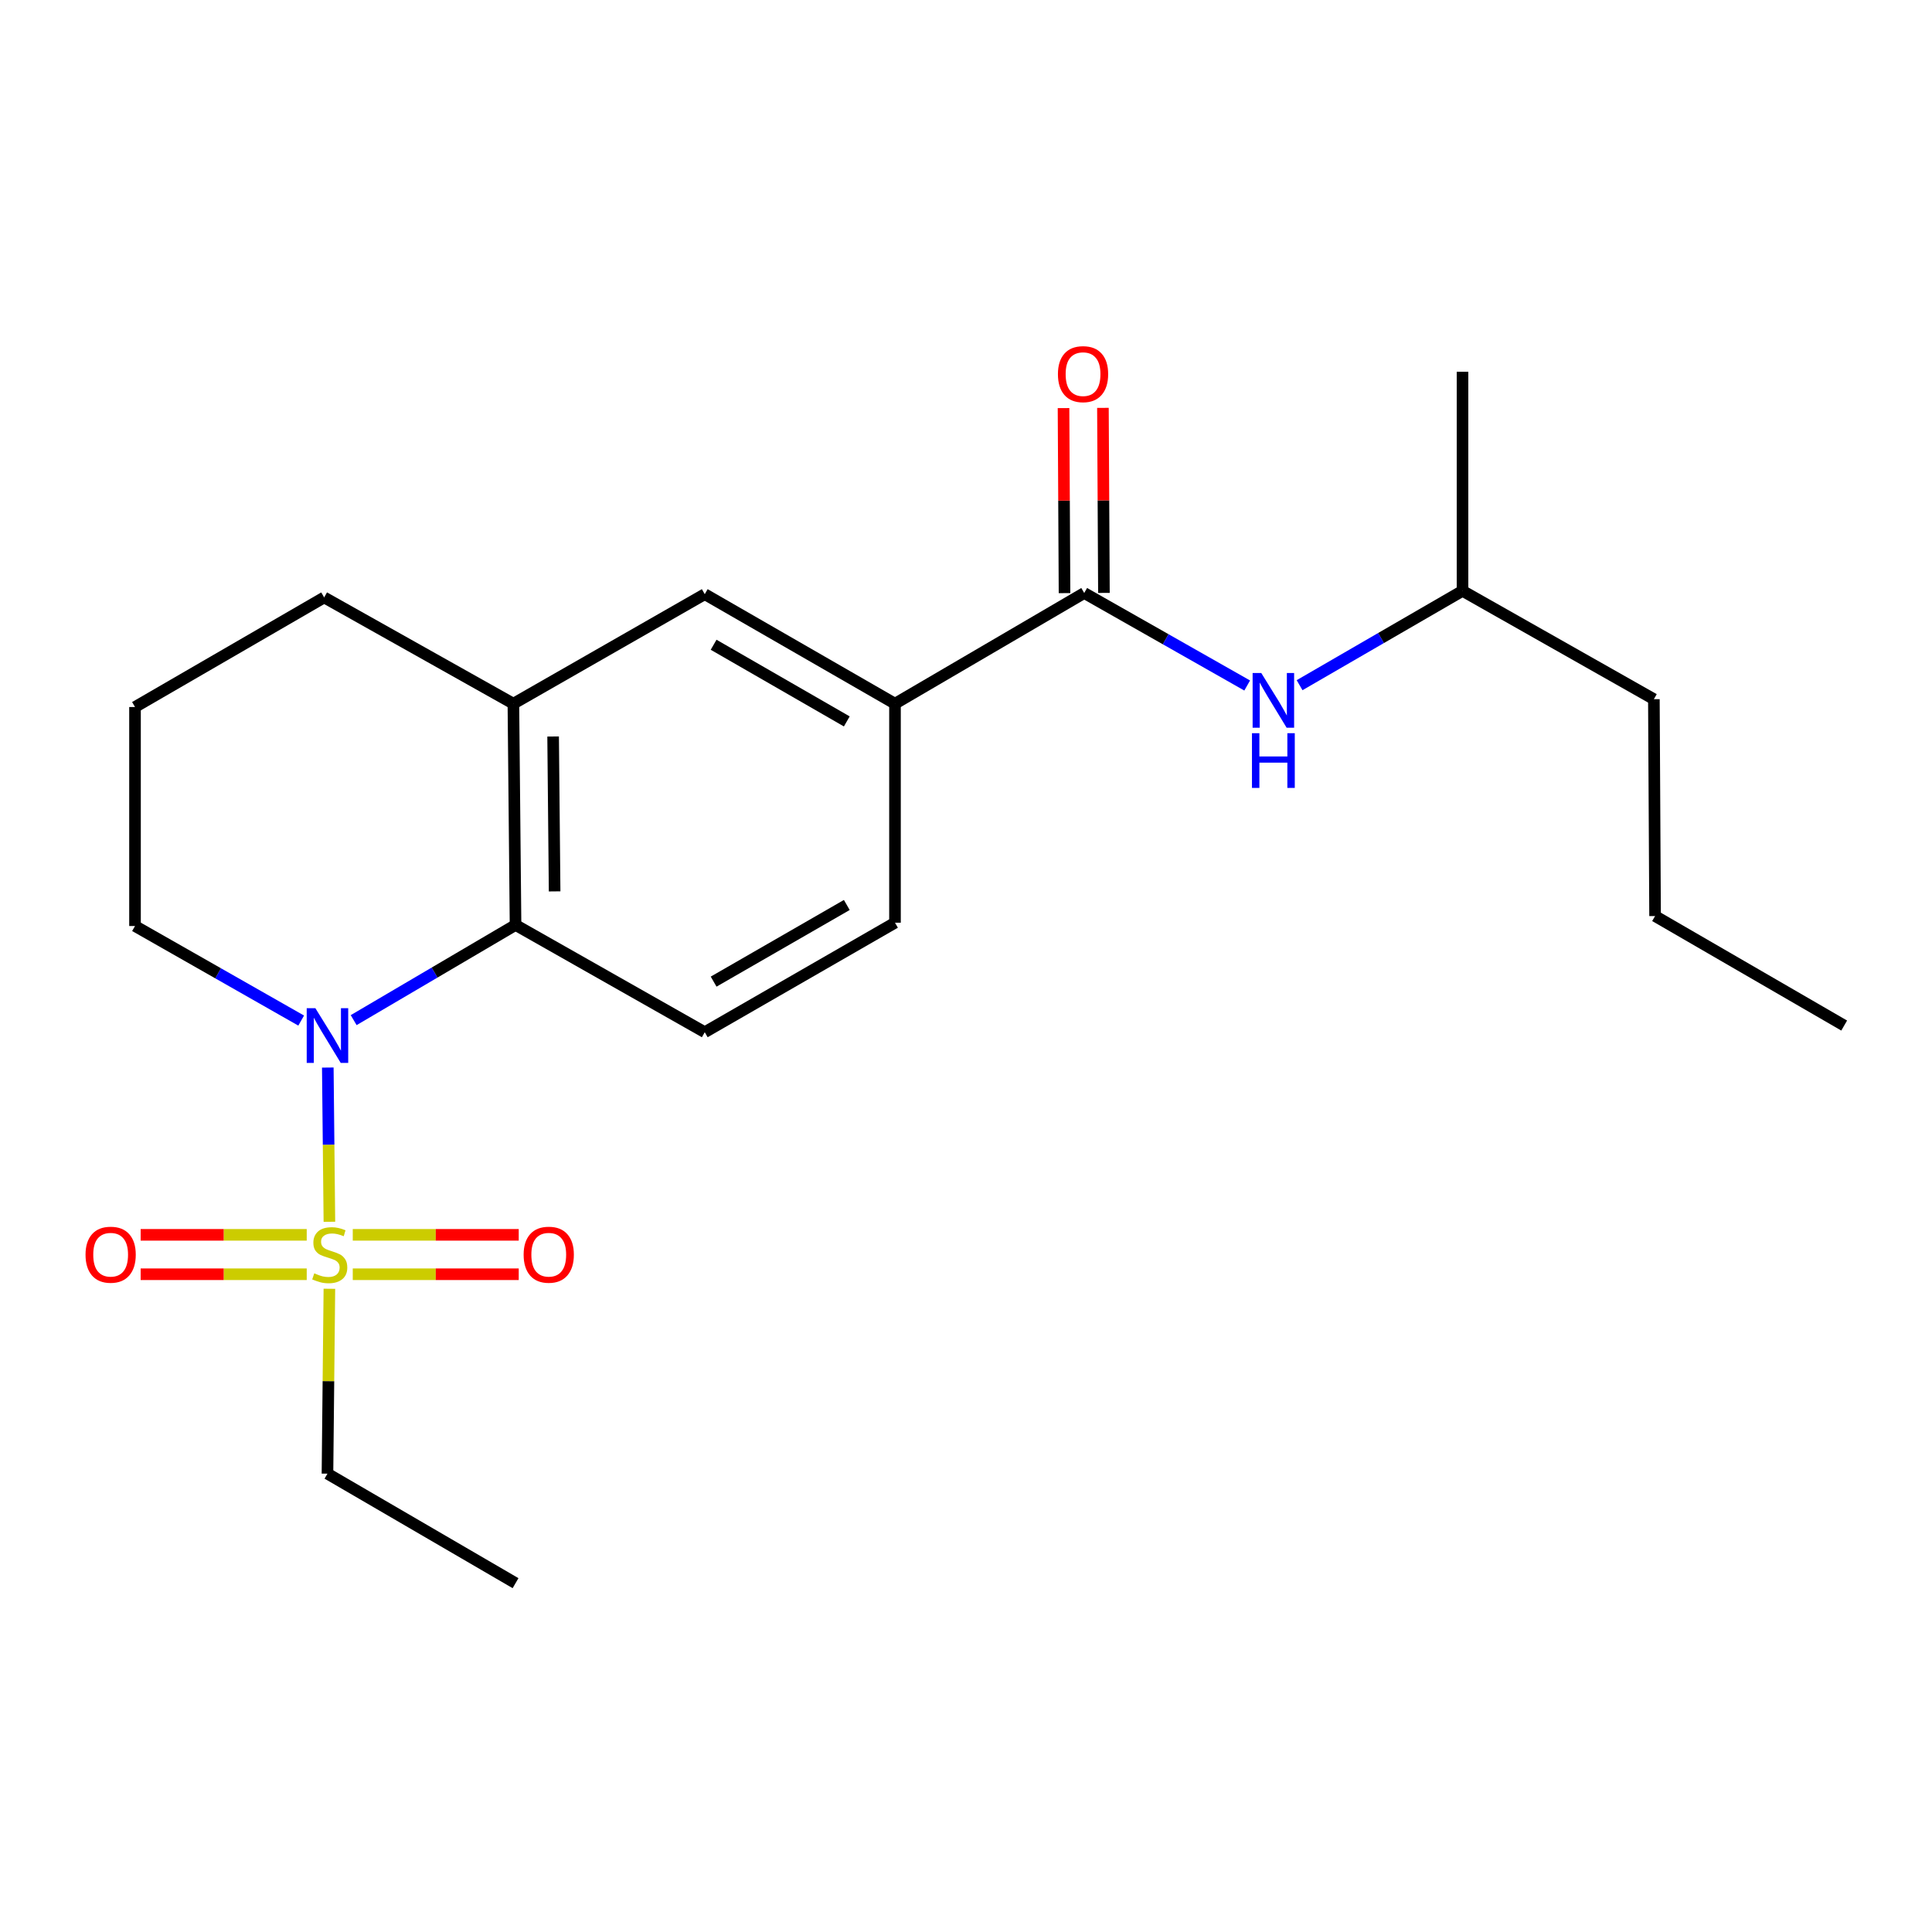 <?xml version='1.0' encoding='iso-8859-1'?>
<svg version='1.1' baseProfile='full'
              xmlns='http://www.w3.org/2000/svg'
                      xmlns:rdkit='http://www.rdkit.org/xml'
                      xmlns:xlink='http://www.w3.org/1999/xlink'
                  xml:space='preserve'
width='1000px' height='1000px' viewBox='0 0 1000 1000'>
<!-- END OF HEADER -->
<rect style='opacity:1.0;fill:#FFFFFF;stroke:none' width='1000' height='1000' x='0' y='0'> </rect>
<path class='bond-0' d='M 170.497,632.395 L 170.082,592.479' style='fill:none;fill-rule:evenodd;stroke:#CCCC00;stroke-width:6px;stroke-linecap:butt;stroke-linejoin:miter;stroke-opacity:1' />
<path class='bond-0' d='M 170.082,592.479 L 169.668,552.562' style='fill:none;fill-rule:evenodd;stroke:#0000FF;stroke-width:6px;stroke-linecap:butt;stroke-linejoin:miter;stroke-opacity:1' />
<path class='bond-8' d='M 158.759,639.151 L 115.783,639.151' style='fill:none;fill-rule:evenodd;stroke:#CCCC00;stroke-width:6px;stroke-linecap:butt;stroke-linejoin:miter;stroke-opacity:1' />
<path class='bond-8' d='M 115.783,639.151 L 72.808,639.151' style='fill:none;fill-rule:evenodd;stroke:#FF0000;stroke-width:6px;stroke-linecap:butt;stroke-linejoin:miter;stroke-opacity:1' />
<path class='bond-8' d='M 158.759,659.548 L 115.783,659.548' style='fill:none;fill-rule:evenodd;stroke:#CCCC00;stroke-width:6px;stroke-linecap:butt;stroke-linejoin:miter;stroke-opacity:1' />
<path class='bond-8' d='M 115.783,659.548 L 72.808,659.548' style='fill:none;fill-rule:evenodd;stroke:#FF0000;stroke-width:6px;stroke-linecap:butt;stroke-linejoin:miter;stroke-opacity:1' />
<path class='bond-9' d='M 182.588,659.548 L 225.541,659.548' style='fill:none;fill-rule:evenodd;stroke:#CCCC00;stroke-width:6px;stroke-linecap:butt;stroke-linejoin:miter;stroke-opacity:1' />
<path class='bond-9' d='M 225.541,659.548 L 268.495,659.548' style='fill:none;fill-rule:evenodd;stroke:#FF0000;stroke-width:6px;stroke-linecap:butt;stroke-linejoin:miter;stroke-opacity:1' />
<path class='bond-9' d='M 182.588,639.151 L 225.541,639.151' style='fill:none;fill-rule:evenodd;stroke:#CCCC00;stroke-width:6px;stroke-linecap:butt;stroke-linejoin:miter;stroke-opacity:1' />
<path class='bond-9' d='M 225.541,639.151 L 268.495,639.151' style='fill:none;fill-rule:evenodd;stroke:#FF0000;stroke-width:6px;stroke-linecap:butt;stroke-linejoin:miter;stroke-opacity:1' />
<path class='bond-12' d='M 170.49,667.065 L 169.992,714.914' style='fill:none;fill-rule:evenodd;stroke:#CCCC00;stroke-width:6px;stroke-linecap:butt;stroke-linejoin:miter;stroke-opacity:1' />
<path class='bond-12' d='M 169.992,714.914 L 169.495,762.764' style='fill:none;fill-rule:evenodd;stroke:#000000;stroke-width:6px;stroke-linecap:butt;stroke-linejoin:miter;stroke-opacity:1' />
<path class='bond-1' d='M 183.058,528.018 L 224.95,503.388' style='fill:none;fill-rule:evenodd;stroke:#0000FF;stroke-width:6px;stroke-linecap:butt;stroke-linejoin:miter;stroke-opacity:1' />
<path class='bond-1' d='M 224.95,503.388 L 266.842,478.758' style='fill:none;fill-rule:evenodd;stroke:#000000;stroke-width:6px;stroke-linecap:butt;stroke-linejoin:miter;stroke-opacity:1' />
<path class='bond-13' d='M 155.89,528.249 L 112.886,503.775' style='fill:none;fill-rule:evenodd;stroke:#0000FF;stroke-width:6px;stroke-linecap:butt;stroke-linejoin:miter;stroke-opacity:1' />
<path class='bond-13' d='M 112.886,503.775 L 69.882,479.302' style='fill:none;fill-rule:evenodd;stroke:#000000;stroke-width:6px;stroke-linecap:butt;stroke-linejoin:miter;stroke-opacity:1' />
<path class='bond-3' d='M 266.842,478.758 L 265.731,364.233' style='fill:none;fill-rule:evenodd;stroke:#000000;stroke-width:6px;stroke-linecap:butt;stroke-linejoin:miter;stroke-opacity:1' />
<path class='bond-3' d='M 287.071,461.381 L 286.293,381.214' style='fill:none;fill-rule:evenodd;stroke:#000000;stroke-width:6px;stroke-linecap:butt;stroke-linejoin:miter;stroke-opacity:1' />
<path class='bond-7' d='M 266.842,478.758 L 364.778,534.27' style='fill:none;fill-rule:evenodd;stroke:#000000;stroke-width:6px;stroke-linecap:butt;stroke-linejoin:miter;stroke-opacity:1' />
<path class='bond-2' d='M 561.193,306.942 L 463.246,364.233' style='fill:none;fill-rule:evenodd;stroke:#000000;stroke-width:6px;stroke-linecap:butt;stroke-linejoin:miter;stroke-opacity:1' />
<path class='bond-5' d='M 561.193,306.942 L 603.367,330.88' style='fill:none;fill-rule:evenodd;stroke:#000000;stroke-width:6px;stroke-linecap:butt;stroke-linejoin:miter;stroke-opacity:1' />
<path class='bond-5' d='M 603.367,330.88 L 645.541,354.817' style='fill:none;fill-rule:evenodd;stroke:#0000FF;stroke-width:6px;stroke-linecap:butt;stroke-linejoin:miter;stroke-opacity:1' />
<path class='bond-10' d='M 571.391,306.887 L 571.133,259' style='fill:none;fill-rule:evenodd;stroke:#000000;stroke-width:6px;stroke-linecap:butt;stroke-linejoin:miter;stroke-opacity:1' />
<path class='bond-10' d='M 571.133,259 L 570.874,211.113' style='fill:none;fill-rule:evenodd;stroke:#FF0000;stroke-width:6px;stroke-linecap:butt;stroke-linejoin:miter;stroke-opacity:1' />
<path class='bond-10' d='M 550.995,306.997 L 550.737,259.11' style='fill:none;fill-rule:evenodd;stroke:#000000;stroke-width:6px;stroke-linecap:butt;stroke-linejoin:miter;stroke-opacity:1' />
<path class='bond-10' d='M 550.737,259.11 L 550.478,211.223' style='fill:none;fill-rule:evenodd;stroke:#FF0000;stroke-width:6px;stroke-linecap:butt;stroke-linejoin:miter;stroke-opacity:1' />
<path class='bond-6' d='M 265.731,364.233 L 364.778,307.543' style='fill:none;fill-rule:evenodd;stroke:#000000;stroke-width:6px;stroke-linecap:butt;stroke-linejoin:miter;stroke-opacity:1' />
<path class='bond-22' d='M 265.731,364.233 L 167.784,309.231' style='fill:none;fill-rule:evenodd;stroke:#000000;stroke-width:6px;stroke-linecap:butt;stroke-linejoin:miter;stroke-opacity:1' />
<path class='bond-4' d='M 463.246,364.233 L 463.246,477.591' style='fill:none;fill-rule:evenodd;stroke:#000000;stroke-width:6px;stroke-linecap:butt;stroke-linejoin:miter;stroke-opacity:1' />
<path class='bond-23' d='M 463.246,364.233 L 364.778,307.543' style='fill:none;fill-rule:evenodd;stroke:#000000;stroke-width:6px;stroke-linecap:butt;stroke-linejoin:miter;stroke-opacity:1' />
<path class='bond-23' d='M 438.299,373.406 L 369.371,333.723' style='fill:none;fill-rule:evenodd;stroke:#000000;stroke-width:6px;stroke-linecap:butt;stroke-linejoin:miter;stroke-opacity:1' />
<path class='bond-15' d='M 672.663,354.654 L 714.83,330.237' style='fill:none;fill-rule:evenodd;stroke:#0000FF;stroke-width:6px;stroke-linecap:butt;stroke-linejoin:miter;stroke-opacity:1' />
<path class='bond-15' d='M 714.83,330.237 L 756.997,305.821' style='fill:none;fill-rule:evenodd;stroke:#000000;stroke-width:6px;stroke-linecap:butt;stroke-linejoin:miter;stroke-opacity:1' />
<path class='bond-11' d='M 364.778,534.27 L 463.246,477.591' style='fill:none;fill-rule:evenodd;stroke:#000000;stroke-width:6px;stroke-linecap:butt;stroke-linejoin:miter;stroke-opacity:1' />
<path class='bond-11' d='M 369.373,508.091 L 438.301,468.416' style='fill:none;fill-rule:evenodd;stroke:#000000;stroke-width:6px;stroke-linecap:butt;stroke-linejoin:miter;stroke-opacity:1' />
<path class='bond-17' d='M 169.495,762.764 L 266.842,819.443' style='fill:none;fill-rule:evenodd;stroke:#000000;stroke-width:6px;stroke-linecap:butt;stroke-linejoin:miter;stroke-opacity:1' />
<path class='bond-16' d='M 69.882,479.302 L 69.882,365.955' style='fill:none;fill-rule:evenodd;stroke:#000000;stroke-width:6px;stroke-linecap:butt;stroke-linejoin:miter;stroke-opacity:1' />
<path class='bond-14' d='M 167.784,309.231 L 69.882,365.955' style='fill:none;fill-rule:evenodd;stroke:#000000;stroke-width:6px;stroke-linecap:butt;stroke-linejoin:miter;stroke-opacity:1' />
<path class='bond-18' d='M 756.997,305.821 L 856.043,361.899' style='fill:none;fill-rule:evenodd;stroke:#000000;stroke-width:6px;stroke-linecap:butt;stroke-linejoin:miter;stroke-opacity:1' />
<path class='bond-19' d='M 756.997,305.821 L 756.997,192.418' style='fill:none;fill-rule:evenodd;stroke:#000000;stroke-width:6px;stroke-linecap:butt;stroke-linejoin:miter;stroke-opacity:1' />
<path class='bond-20' d='M 856.043,361.899 L 856.666,474.146' style='fill:none;fill-rule:evenodd;stroke:#000000;stroke-width:6px;stroke-linecap:butt;stroke-linejoin:miter;stroke-opacity:1' />
<path class='bond-21' d='M 856.666,474.146 L 954.545,530.825' style='fill:none;fill-rule:evenodd;stroke:#000000;stroke-width:6px;stroke-linecap:butt;stroke-linejoin:miter;stroke-opacity:1' />
<path  class='atom-0' d='M 162.674 659.069
Q 162.994 659.189, 164.314 659.749
Q 165.634 660.309, 167.074 660.669
Q 168.554 660.989, 169.994 660.989
Q 172.674 660.989, 174.234 659.709
Q 175.794 658.389, 175.794 656.109
Q 175.794 654.549, 174.994 653.589
Q 174.234 652.629, 173.034 652.109
Q 171.834 651.589, 169.834 650.989
Q 167.314 650.229, 165.794 649.509
Q 164.314 648.789, 163.234 647.269
Q 162.194 645.749, 162.194 643.189
Q 162.194 639.629, 164.594 637.429
Q 167.034 635.229, 171.834 635.229
Q 175.114 635.229, 178.834 636.789
L 177.914 639.869
Q 174.514 638.469, 171.954 638.469
Q 169.194 638.469, 167.674 639.629
Q 166.154 640.749, 166.194 642.709
Q 166.194 644.229, 166.954 645.149
Q 167.754 646.069, 168.874 646.589
Q 170.034 647.109, 171.954 647.709
Q 174.514 648.509, 176.034 649.309
Q 177.554 650.109, 178.634 651.749
Q 179.754 653.349, 179.754 656.109
Q 179.754 660.029, 177.114 662.149
Q 174.514 664.229, 170.154 664.229
Q 167.634 664.229, 165.714 663.669
Q 163.834 663.149, 161.594 662.229
L 162.674 659.069
' fill='#CCCC00'/>
<path  class='atom-1' d='M 163.235 521.832
L 172.515 536.832
Q 173.435 538.312, 174.915 540.992
Q 176.395 543.672, 176.475 543.832
L 176.475 521.832
L 180.235 521.832
L 180.235 550.152
L 176.355 550.152
L 166.395 533.752
Q 165.235 531.832, 163.995 529.632
Q 162.795 527.432, 162.435 526.752
L 162.435 550.152
L 158.755 550.152
L 158.755 521.832
L 163.235 521.832
' fill='#0000FF'/>
<path  class='atom-6' d='M 652.835 348.351
L 662.115 363.351
Q 663.035 364.831, 664.515 367.511
Q 665.995 370.191, 666.075 370.351
L 666.075 348.351
L 669.835 348.351
L 669.835 376.671
L 665.955 376.671
L 655.995 360.271
Q 654.835 358.351, 653.595 356.151
Q 652.395 353.951, 652.035 353.271
L 652.035 376.671
L 648.355 376.671
L 648.355 348.351
L 652.835 348.351
' fill='#0000FF'/>
<path  class='atom-6' d='M 648.015 379.503
L 651.855 379.503
L 651.855 391.543
L 666.335 391.543
L 666.335 379.503
L 670.175 379.503
L 670.175 407.823
L 666.335 407.823
L 666.335 394.743
L 651.855 394.743
L 651.855 407.823
L 648.015 407.823
L 648.015 379.503
' fill='#0000FF'/>
<path  class='atom-9' d='M 44.271 649.429
Q 44.271 642.629, 47.631 638.829
Q 50.991 635.029, 57.271 635.029
Q 63.551 635.029, 66.911 638.829
Q 70.271 642.629, 70.271 649.429
Q 70.271 656.309, 66.871 660.229
Q 63.471 664.109, 57.271 664.109
Q 51.031 664.109, 47.631 660.229
Q 44.271 656.349, 44.271 649.429
M 57.271 660.909
Q 61.591 660.909, 63.911 658.029
Q 66.271 655.109, 66.271 649.429
Q 66.271 643.869, 63.911 641.069
Q 61.591 638.229, 57.271 638.229
Q 52.951 638.229, 50.591 641.029
Q 48.271 643.829, 48.271 649.429
Q 48.271 655.149, 50.591 658.029
Q 52.951 660.909, 57.271 660.909
' fill='#FF0000'/>
<path  class='atom-10' d='M 271.031 649.429
Q 271.031 642.629, 274.391 638.829
Q 277.751 635.029, 284.031 635.029
Q 290.311 635.029, 293.671 638.829
Q 297.031 642.629, 297.031 649.429
Q 297.031 656.309, 293.631 660.229
Q 290.231 664.109, 284.031 664.109
Q 277.791 664.109, 274.391 660.229
Q 271.031 656.349, 271.031 649.429
M 284.031 660.909
Q 288.351 660.909, 290.671 658.029
Q 293.031 655.109, 293.031 649.429
Q 293.031 643.869, 290.671 641.069
Q 288.351 638.229, 284.031 638.229
Q 279.711 638.229, 277.351 641.029
Q 275.031 643.829, 275.031 649.429
Q 275.031 655.149, 277.351 658.029
Q 279.711 660.909, 284.031 660.909
' fill='#FF0000'/>
<path  class='atom-11' d='M 547.581 193.653
Q 547.581 186.853, 550.941 183.053
Q 554.301 179.253, 560.581 179.253
Q 566.861 179.253, 570.221 183.053
Q 573.581 186.853, 573.581 193.653
Q 573.581 200.533, 570.181 204.453
Q 566.781 208.333, 560.581 208.333
Q 554.341 208.333, 550.941 204.453
Q 547.581 200.573, 547.581 193.653
M 560.581 205.133
Q 564.901 205.133, 567.221 202.253
Q 569.581 199.333, 569.581 193.653
Q 569.581 188.093, 567.221 185.293
Q 564.901 182.453, 560.581 182.453
Q 556.261 182.453, 553.901 185.253
Q 551.581 188.053, 551.581 193.653
Q 551.581 199.373, 553.901 202.253
Q 556.261 205.133, 560.581 205.133
' fill='#FF0000'/>
</svg>
